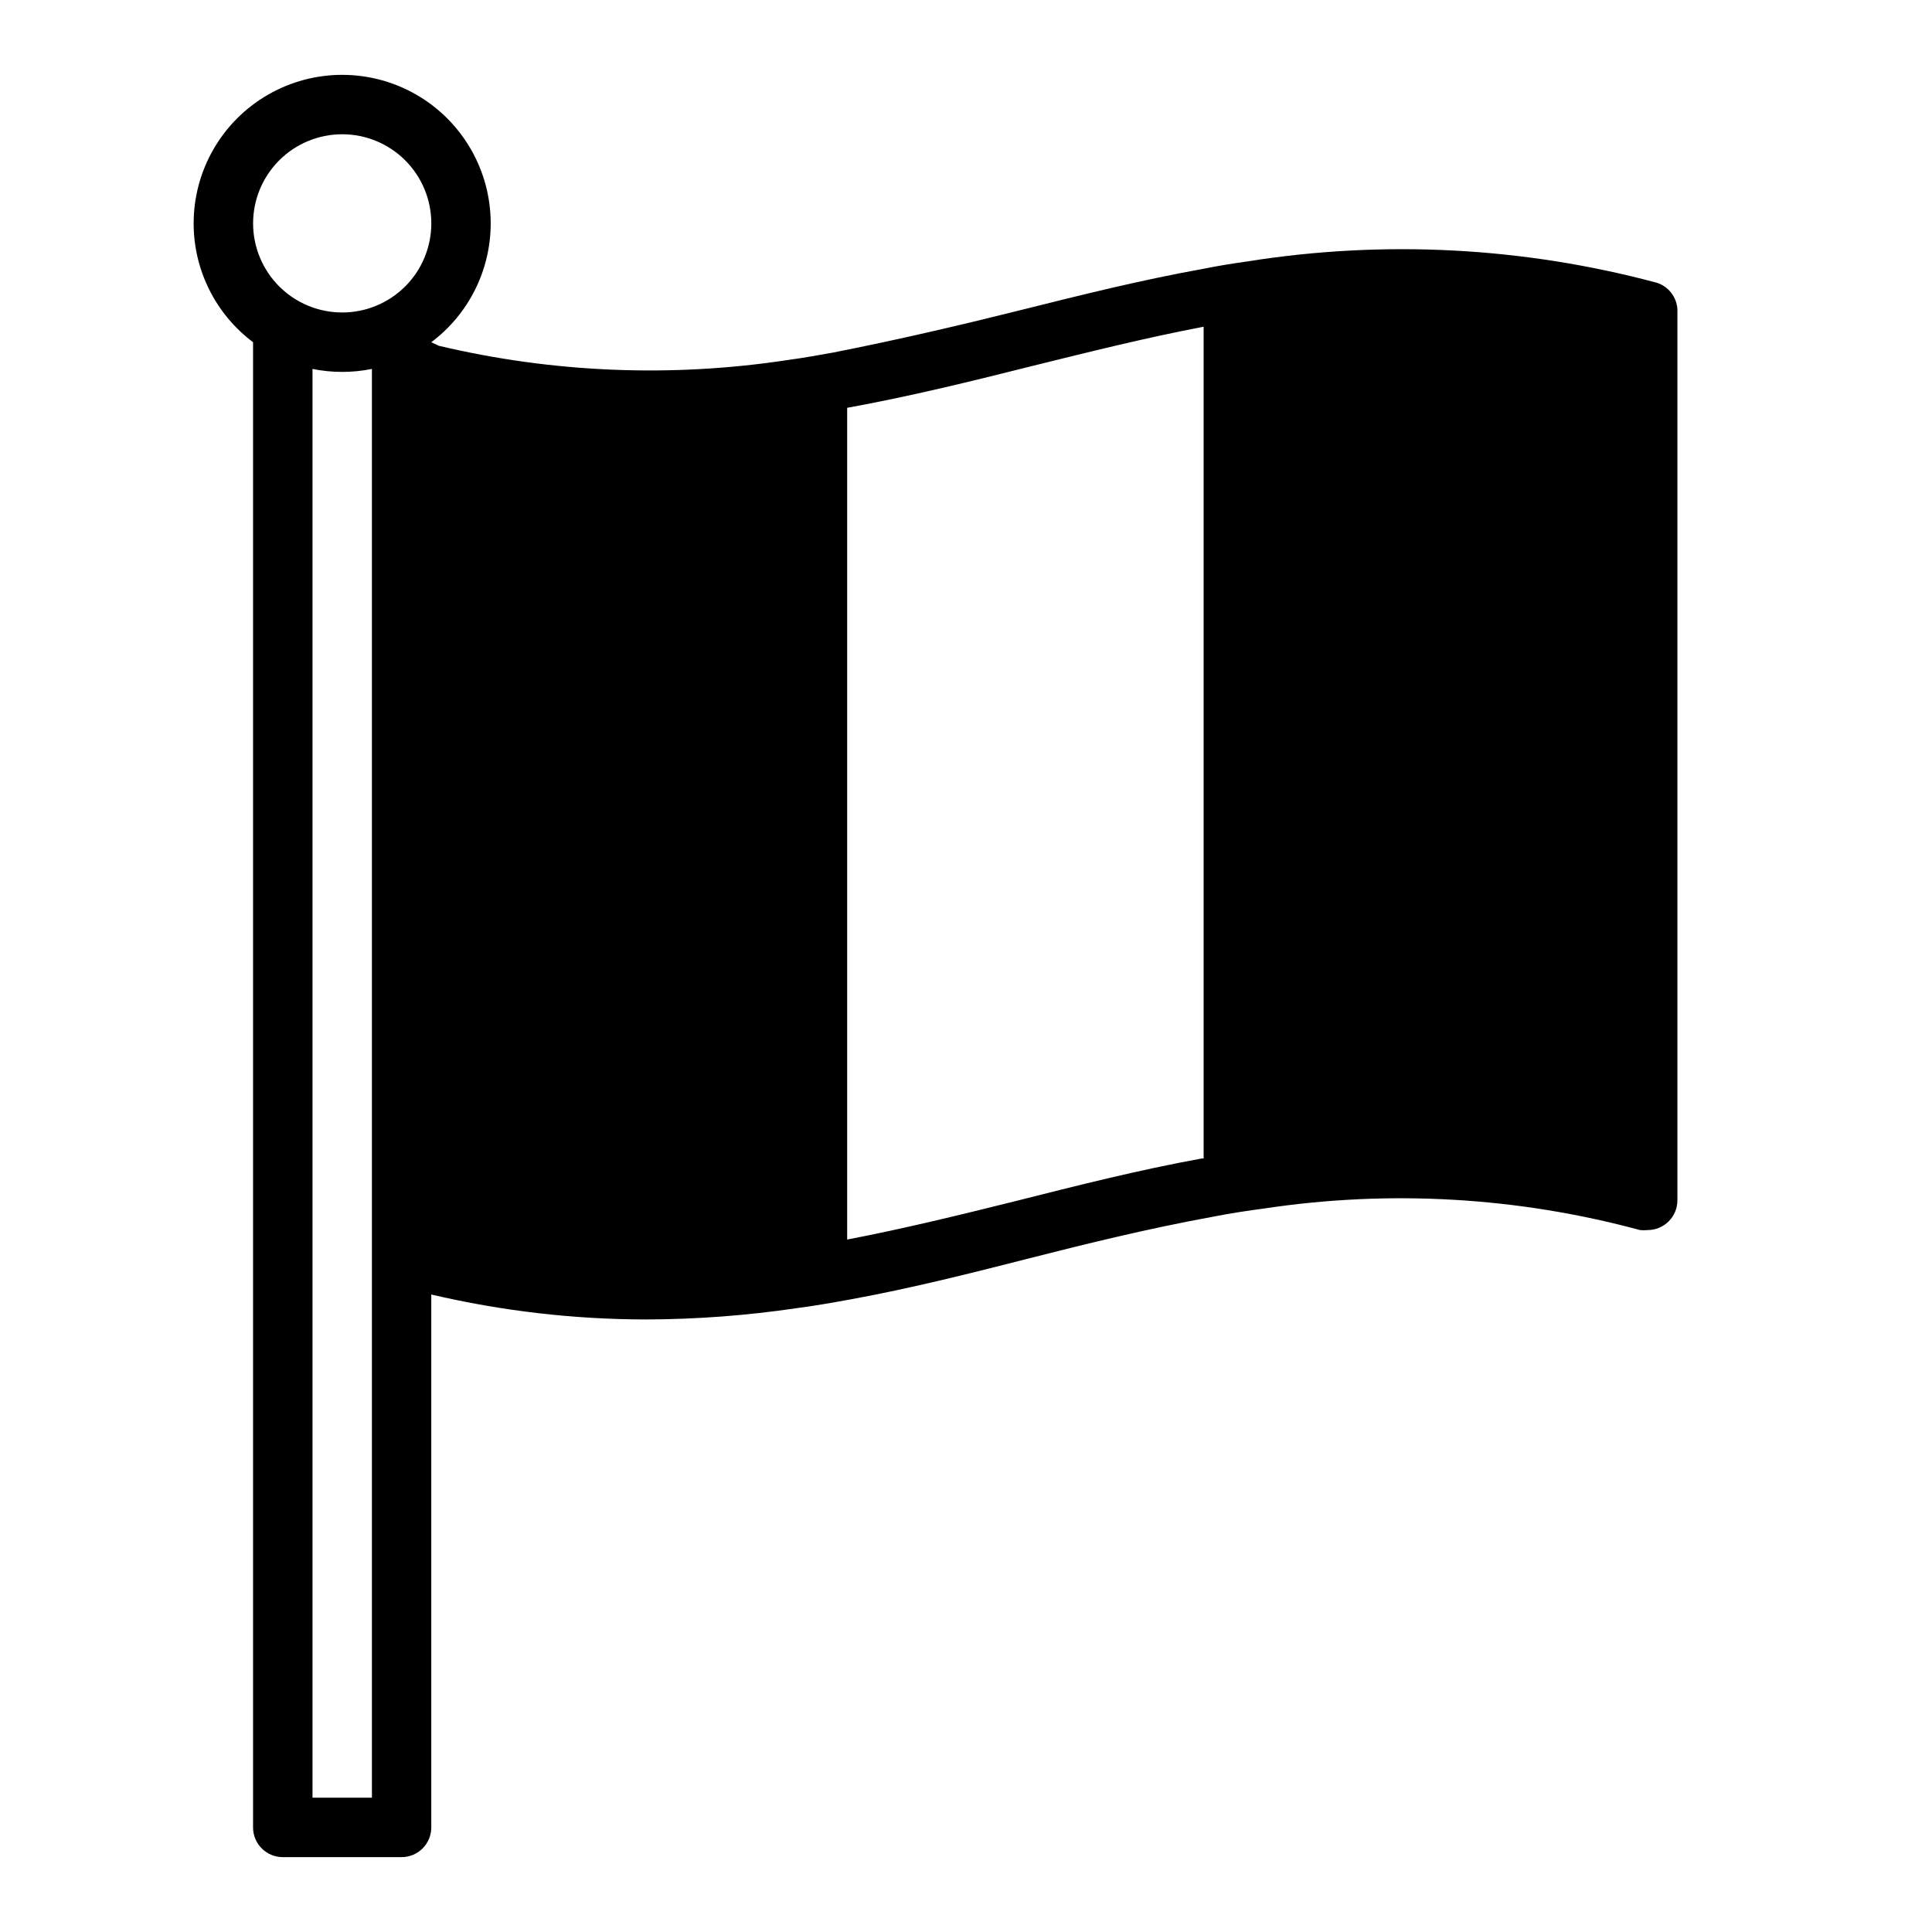 <?xml version="1.0" encoding="UTF-8"?>
<!-- Uploaded to: SVG Find, www.svgfind.com, Generator: SVG Find Mixer Tools -->
<svg fill="#000000" width="800px" height="800px" version="1.1" viewBox="144 144 512 512" xmlns="http://www.w3.org/2000/svg">
 <path d="m583.1 218.94c-35.359-9.484-72.32-11.418-108.48-5.668-3.938 0.551-7.871 1.18-11.73 1.969-16.688 2.992-32.984 7.086-48.727 11.02-15.742 3.938-32.59 7.871-49.438 11.18-3.938 0.707-7.871 1.418-11.965 1.969-30.789 4.688-62.191 3.406-92.496-3.781l-1.969-0.941c9.914-7.434 15.746-19.102 15.746-31.488 0-14.062-7.504-27.059-19.68-34.09-12.18-7.031-27.184-7.031-39.359 0-12.18 7.031-19.684 20.027-19.684 34.09 0 12.387 5.836 24.055 15.746 31.488v393.6c0 2.086 0.828 4.09 2.305 5.566 1.477 1.473 3.481 2.305 5.566 2.305h31.488c2.09 0 4.09-0.832 5.566-2.305 1.477-1.477 2.305-3.481 2.305-5.566v-141.23c18.684 4.379 37.805 6.594 56.996 6.613 13.332-0.043 26.641-1.043 39.832-2.992 4.879-0.629 9.684-1.496 14.484-2.363 16.297-2.992 32.117-7.008 47.23-10.863s31.488-7.871 48.254-10.941c4.723-0.945 9.445-1.652 14.168-2.281h0.004c33.156-4.969 66.984-3.012 99.344 5.746 0.68 0.078 1.367 0.078 2.047 0 2.09 0 4.09-0.828 5.566-2.305 1.477-1.477 2.309-3.481 2.309-5.566v-236.16c-0.199-3.231-2.356-6.012-5.434-7.008zm-348.41-39.359c6.262 0 12.27 2.488 16.699 6.918 4.426 4.426 6.914 10.434 6.914 16.699 0 6.262-2.488 12.27-6.914 16.699-4.43 4.426-10.438 6.914-16.699 6.914-6.266 0-12.273-2.488-16.699-6.914-4.43-4.43-6.918-10.438-6.918-16.699 0-6.266 2.488-12.273 6.918-16.699 4.426-4.43 10.434-6.918 16.699-6.918zm7.871 440.83h-15.746v-378.64c5.195 1.051 10.551 1.051 15.746 0zm170.74-158.15c-14.562 3.621-29.598 7.32-44.793 10.234v-220.42c16.926-3.07 33.457-7.164 49.438-11.18 14.641-3.621 29.758-7.398 45.027-10.312v220.42h-0.473c-16.844 3.07-33.297 7.242-49.199 11.258z"/>
</svg>